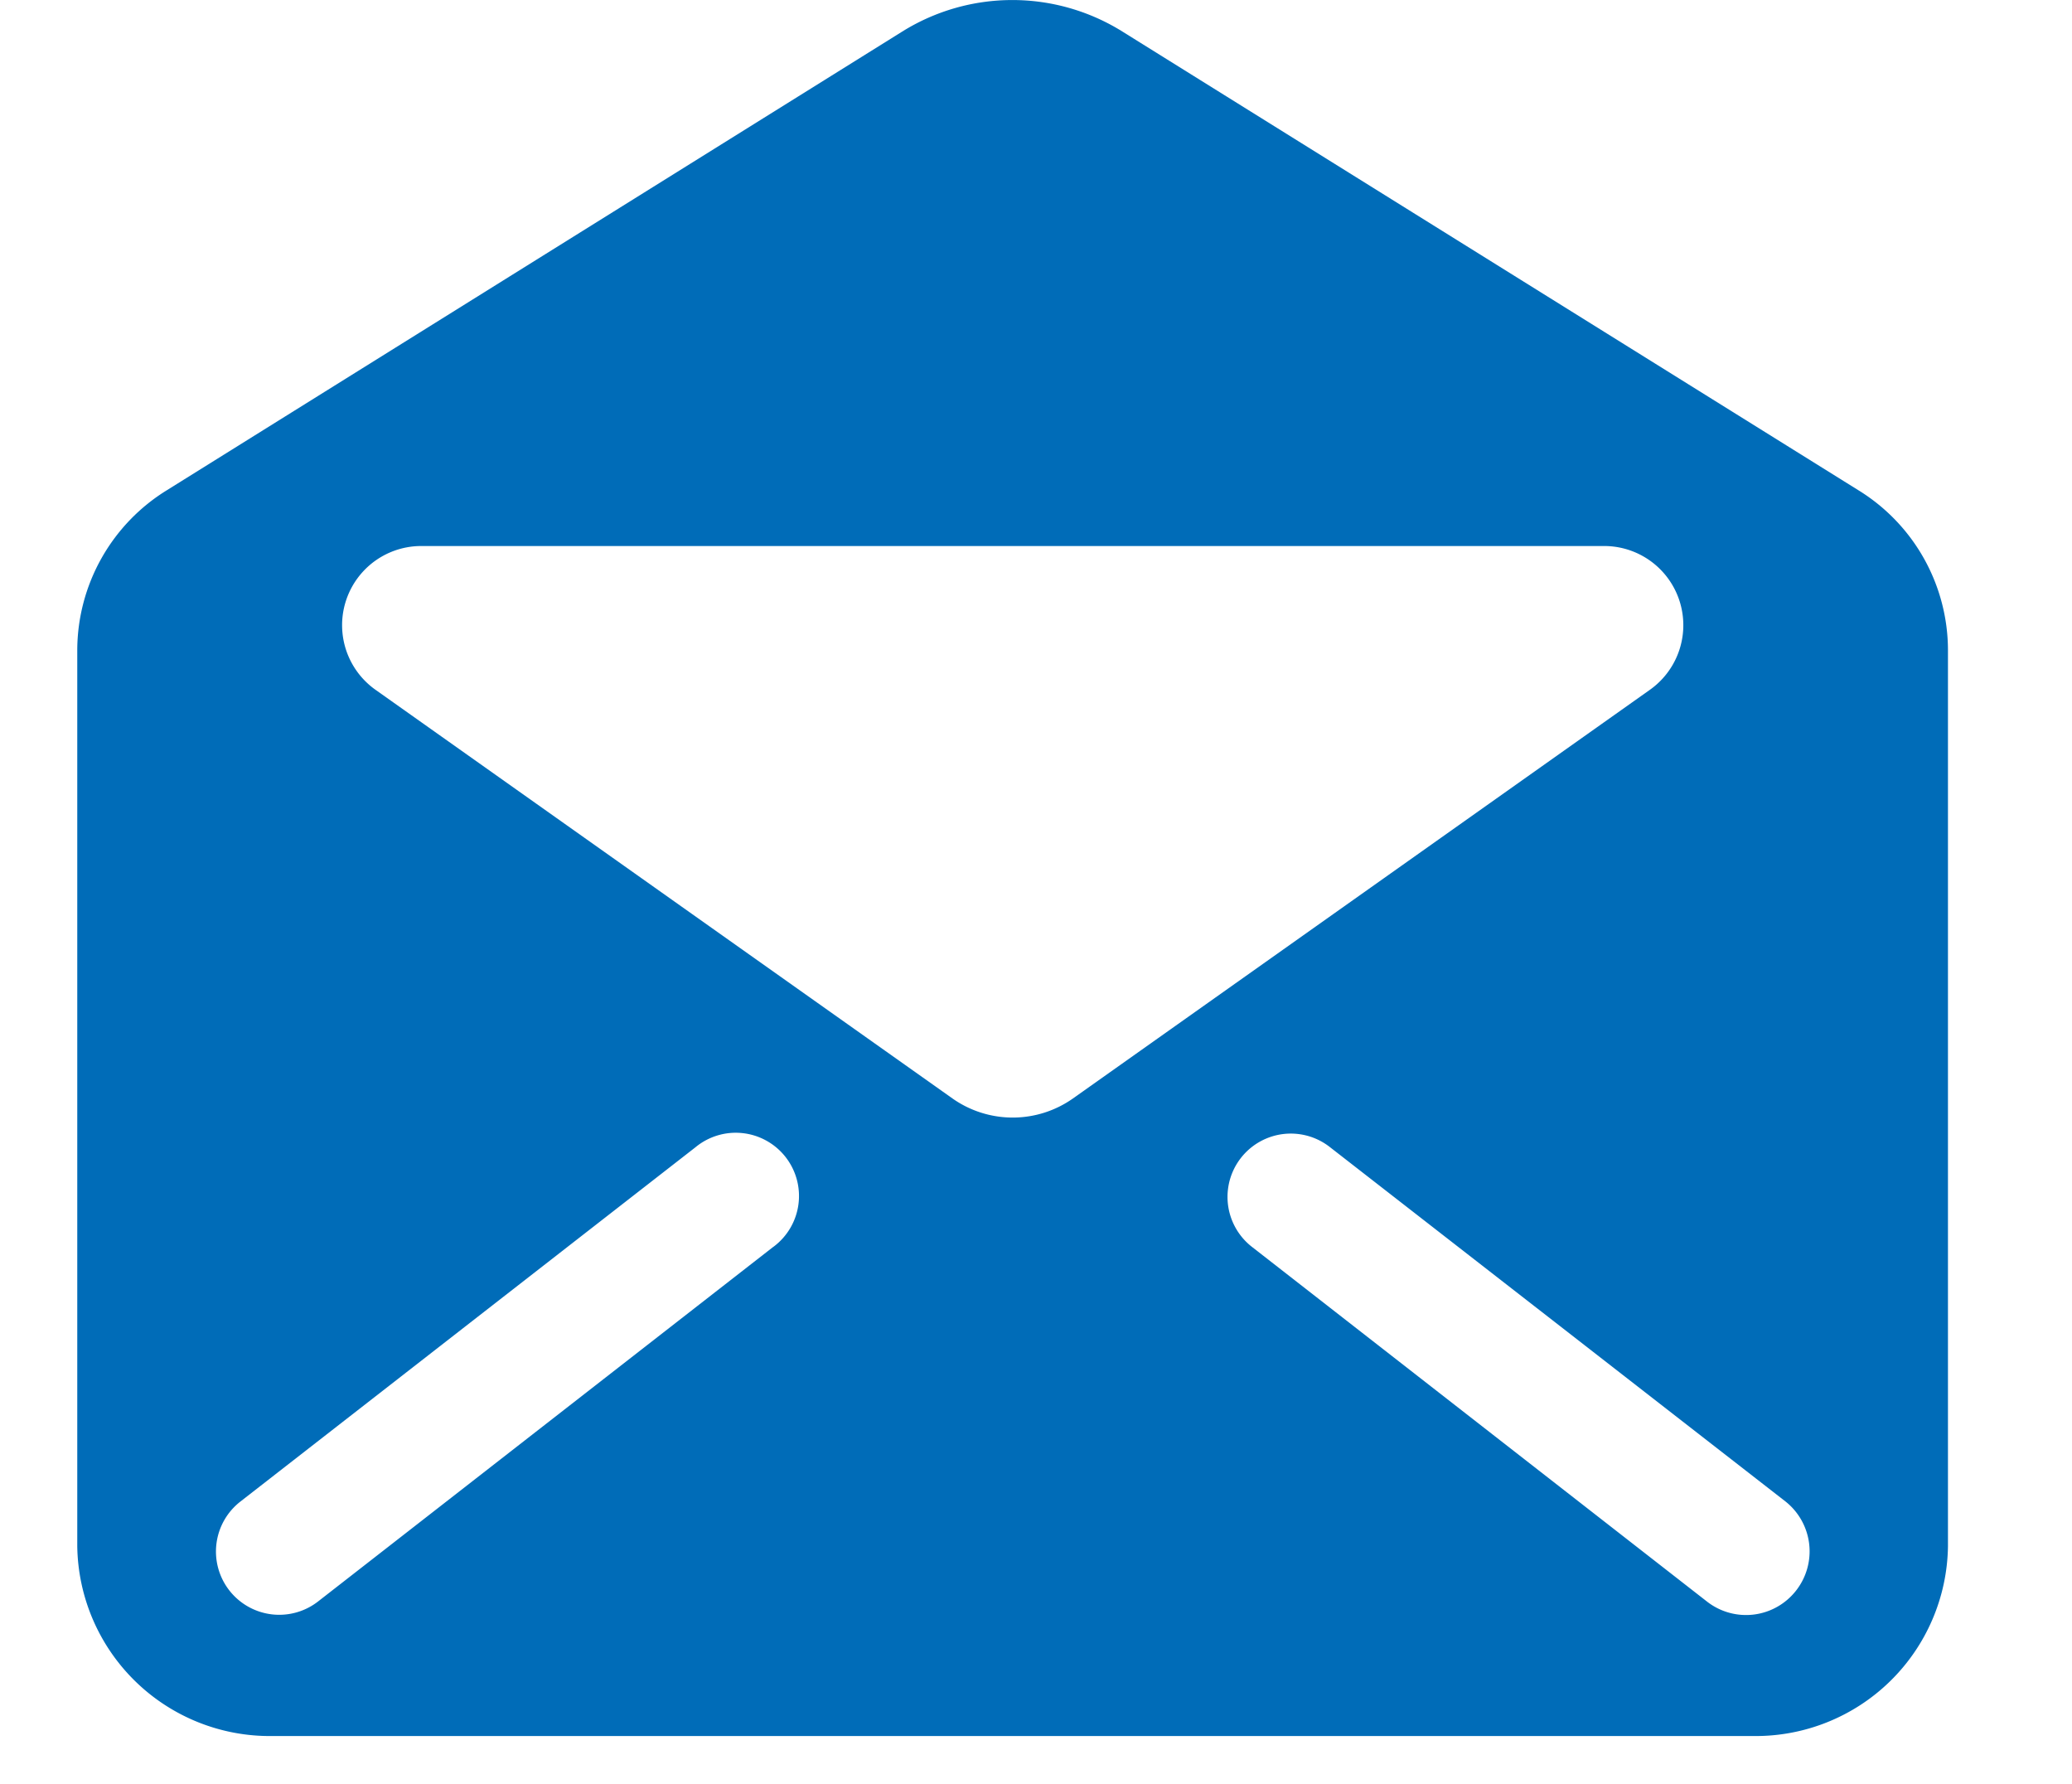 <svg id="レイヤー_1" data-name="レイヤー 1" xmlns="http://www.w3.org/2000/svg" viewBox="0 0 110.75 95.33"><defs><style>.cls-1{fill:#006cb8;}</style></defs><g id="グループ_4435" data-name="グループ 4435"><g id="グループ_4434" data-name="グループ 4434"><path id="パス_13403" data-name="パス 13403" class="cls-1" d="M99.32,26.19,60,1.69a11.12,11.12,0,0,0-11.78,0L8.93,26.19a10.07,10.07,0,0,0-4.8,8.54v47.9A10.29,10.29,0,0,0,14.55,92.77H93.71a10.28,10.28,0,0,0,10.41-10.14V34.73A10.05,10.05,0,0,0,99.32,26.19Zm-58,40.45L17,85.58a3.38,3.38,0,0,1-4.15-5.34L37.17,61.31a3.38,3.38,0,1,1,4.18,5.31l0,0Zm9.59-7.94L20.07,36.86a4.23,4.23,0,0,1,2.56-7.68h63a4.23,4.23,0,0,1,2.56,7.68L57.35,58.7a5.59,5.59,0,0,1-6.44,0ZM96,85a3.39,3.39,0,0,1-4.74.6h0L66.93,66.64a3.38,3.38,0,1,1,4.13-5.36l0,0L95.44,80.24A3.4,3.4,0,0,1,96,85Z"/></g></g></svg>